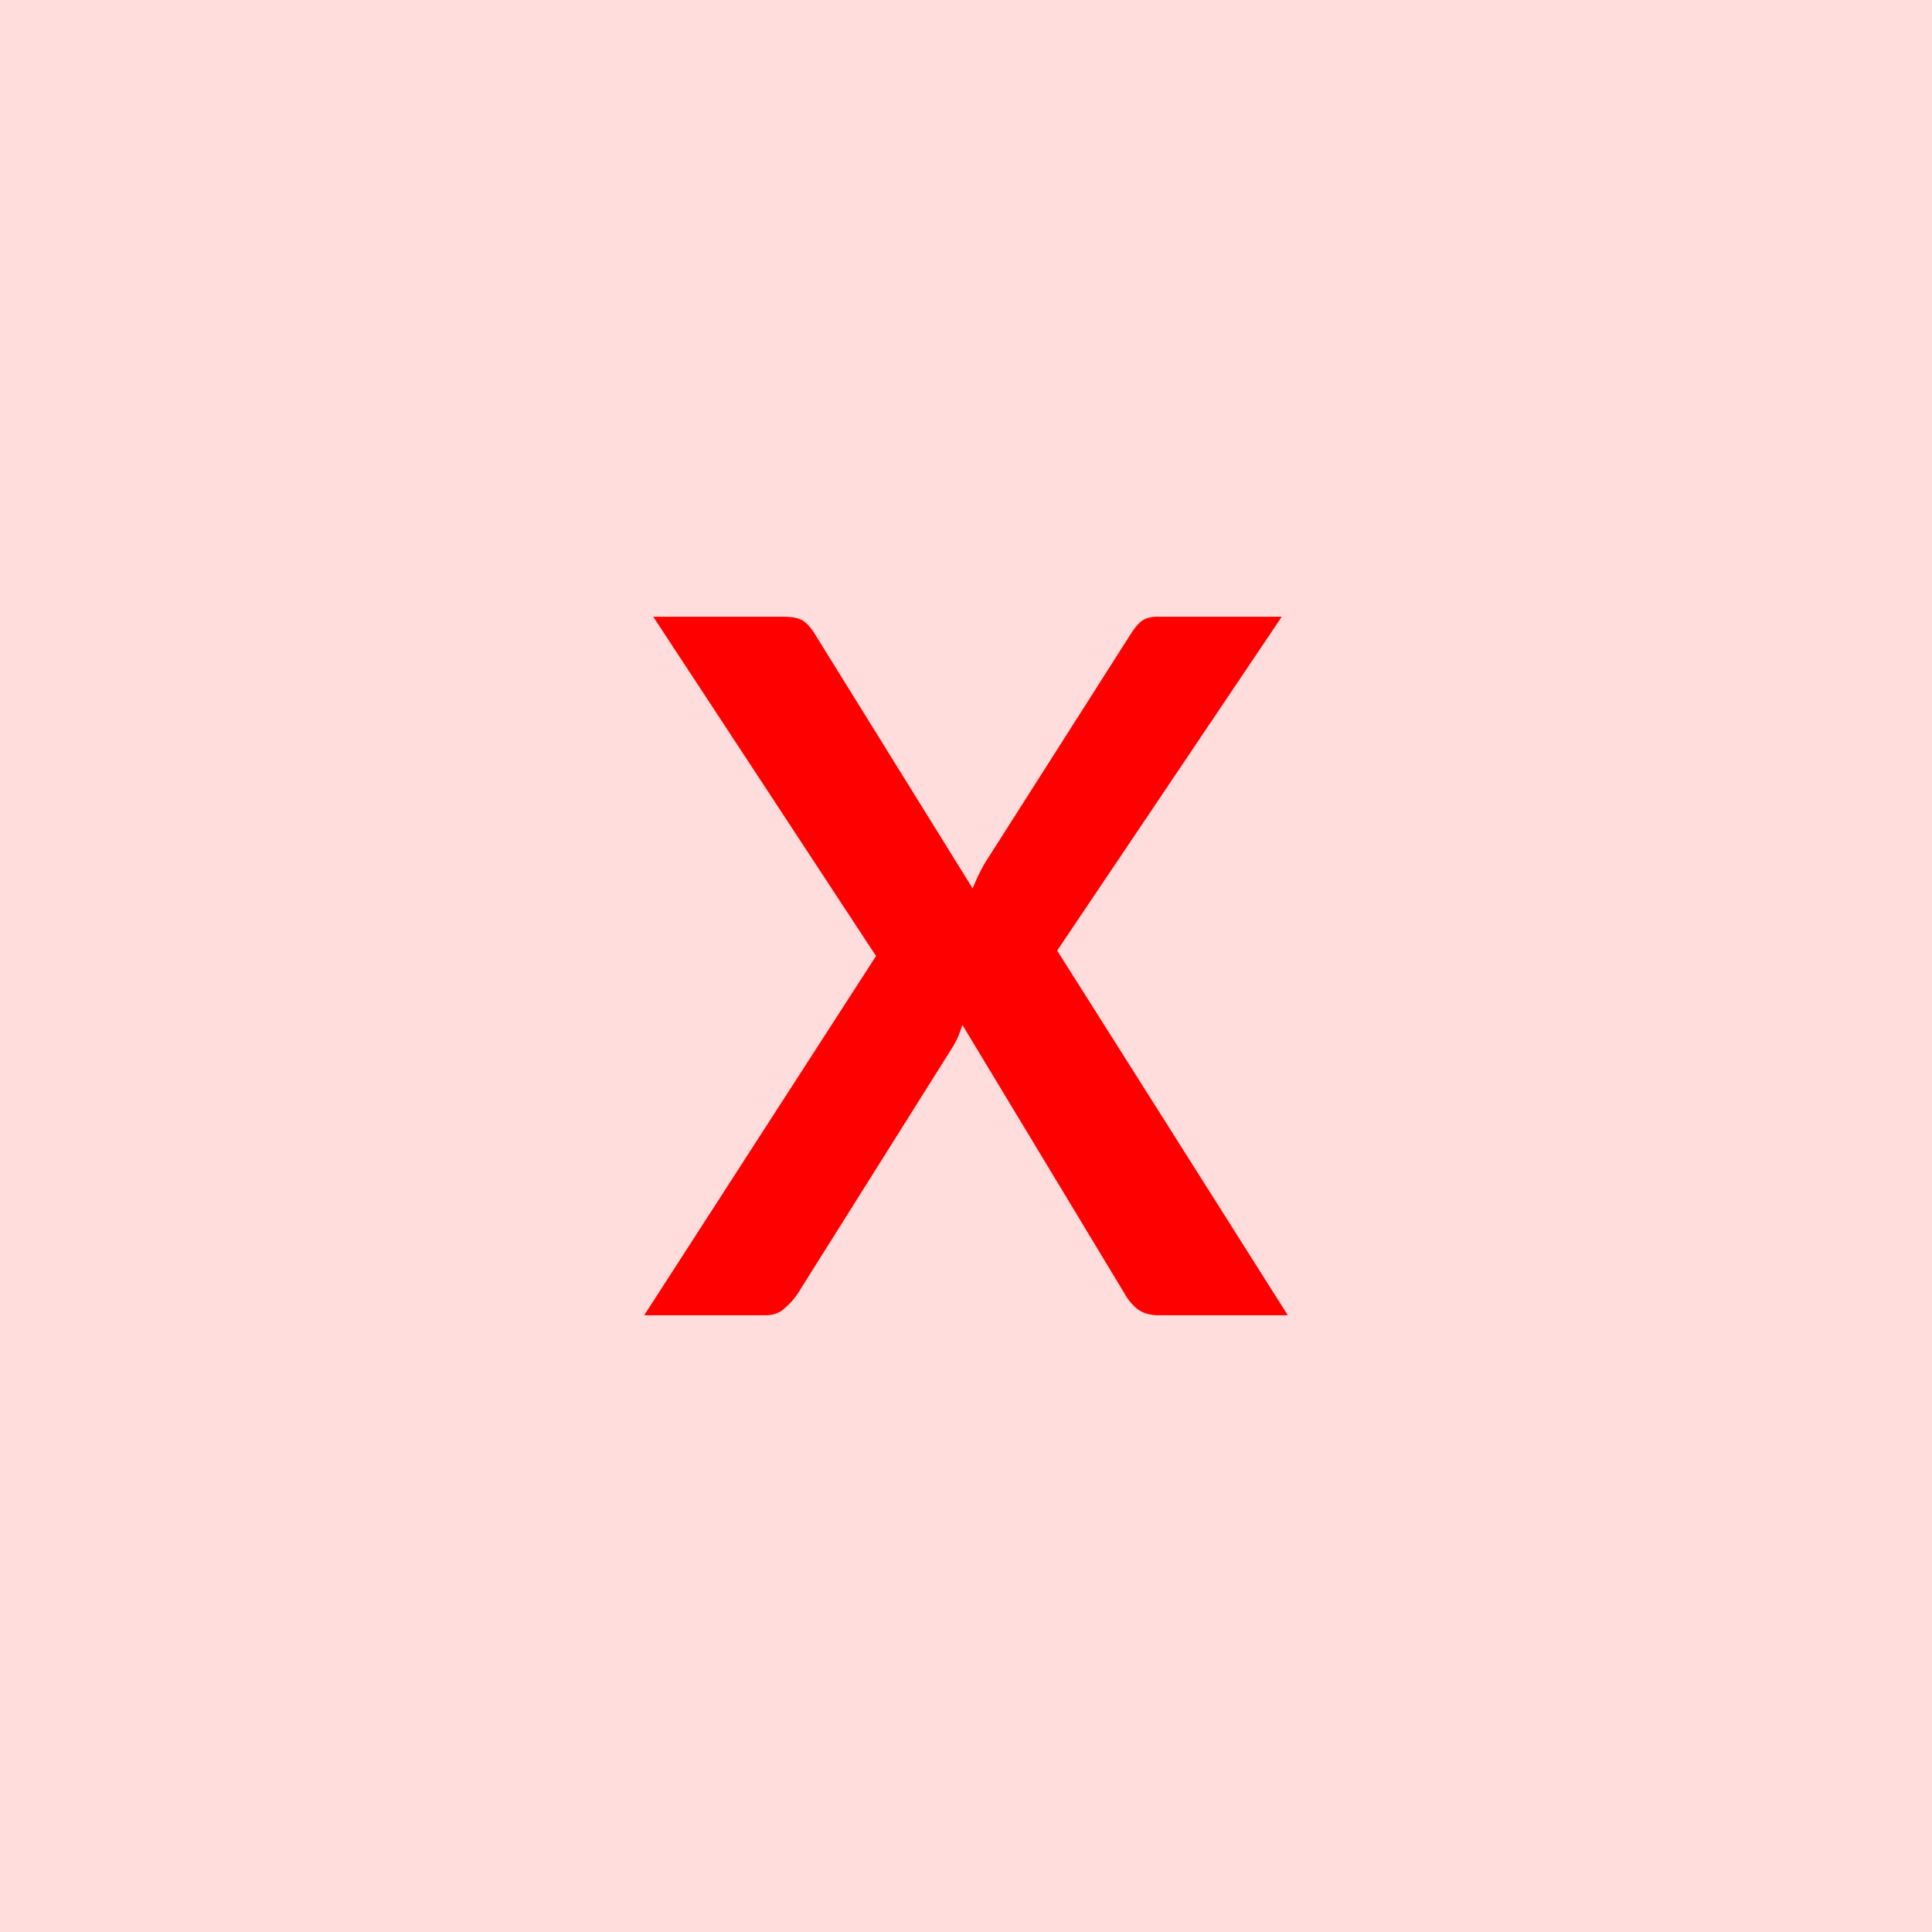<svg xmlns="http://www.w3.org/2000/svg" width="32" height="32" viewBox="0 0 32 32"><rect width="100%" height="100%" fill="#FDD"/><path fill="#F00" d="m17.51 15.745 3.82 6.04h-2.14q-.22 0-.36-.11-.13-.11-.21-.26l-2.68-4.44q-.06.2-.15.35l-2.57 4.09q-.09.14-.22.25-.12.12-.32.12h-2.01l3.84-5.95-3.69-5.62h2.15q.22 0 .32.06t.19.2l2.63 4.24q.08-.2.19-.4l2.42-3.8q.09-.15.19-.23.1-.07.26-.07h2.06z"/></svg>